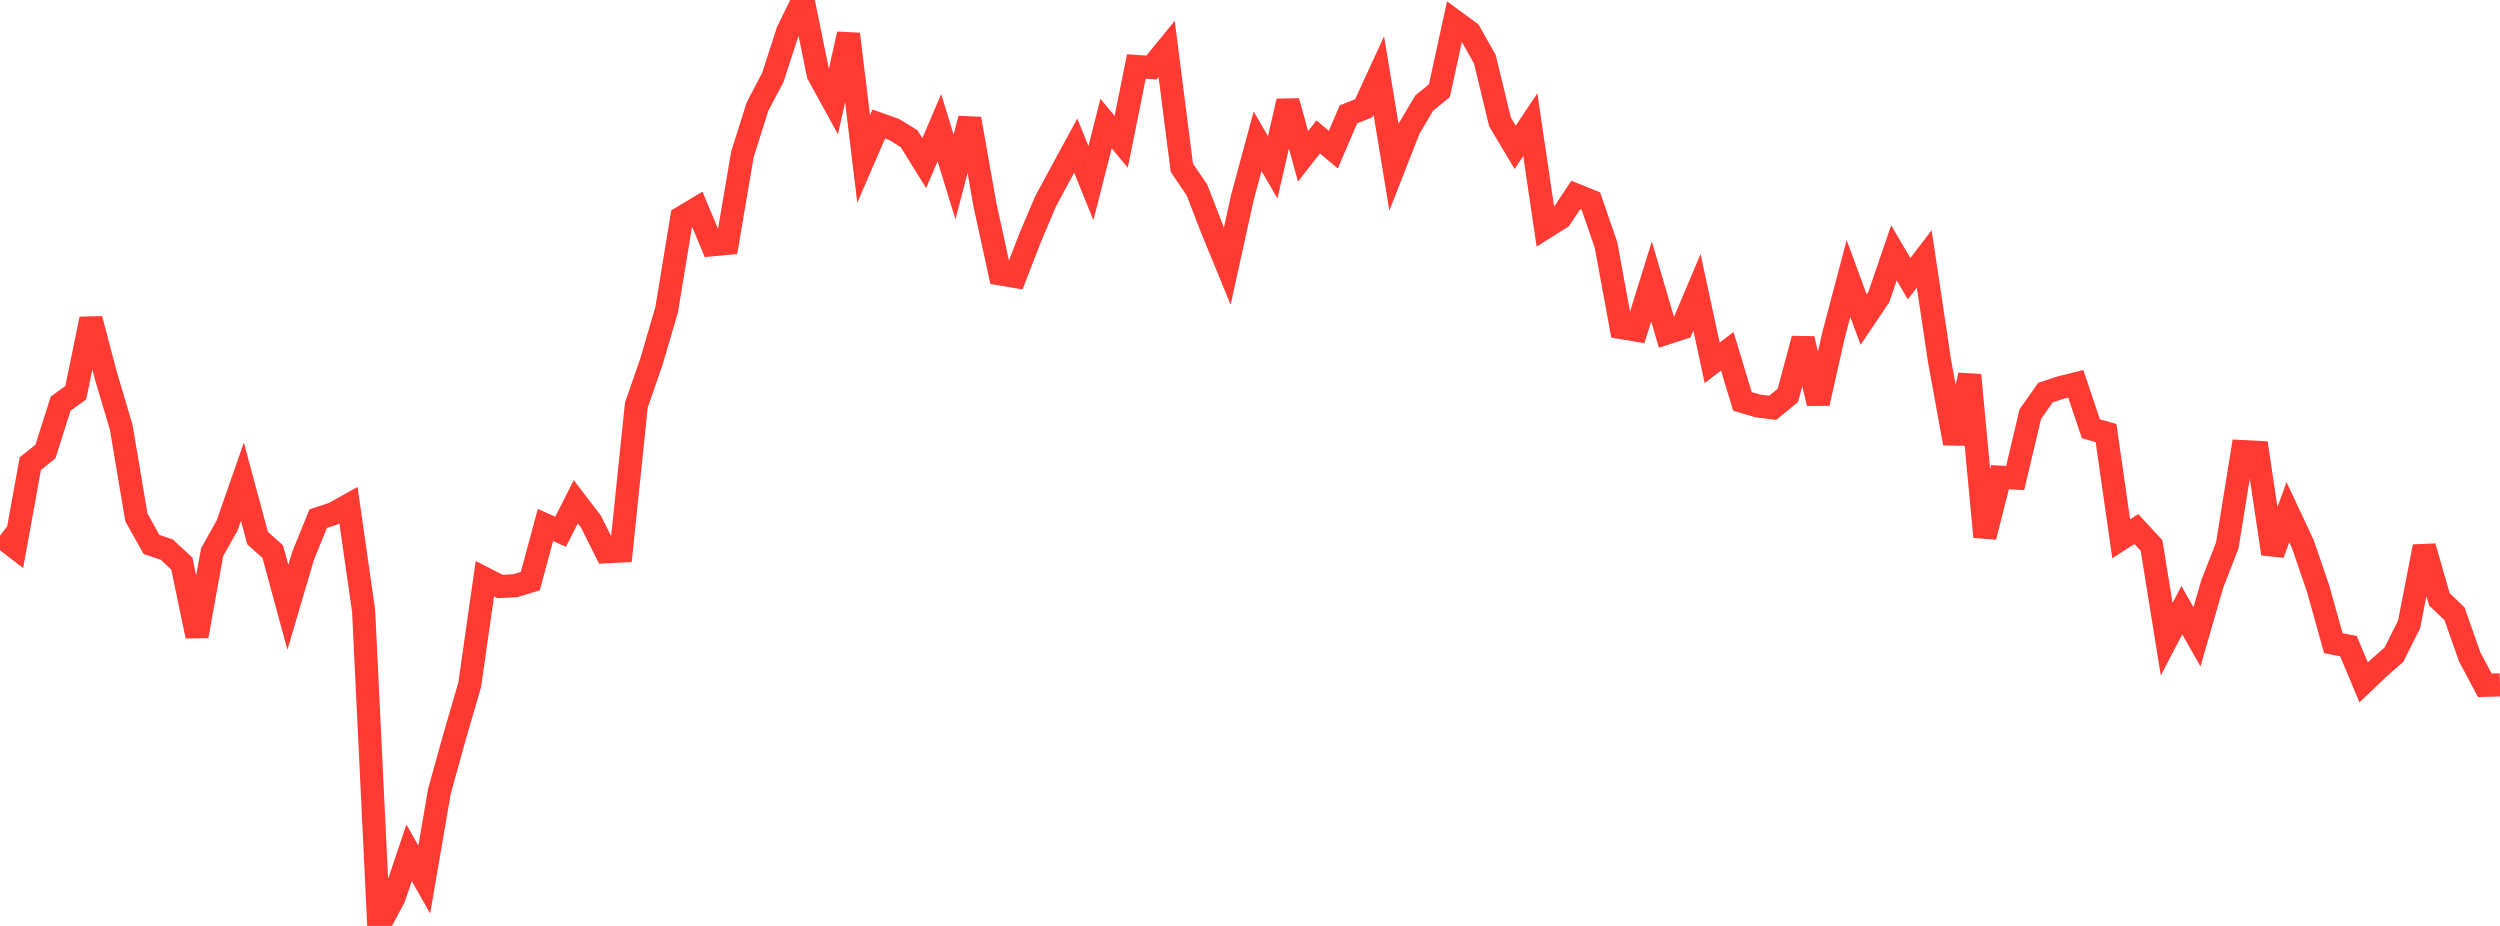 <?xml version="1.0" standalone="no"?>
<!DOCTYPE svg PUBLIC "-//W3C//DTD SVG 1.1//EN" "http://www.w3.org/Graphics/SVG/1.1/DTD/svg11.dtd">

<svg width="135" height="50" viewBox="0 0 135 50" preserveAspectRatio="none" 
  xmlns="http://www.w3.org/2000/svg"
  xmlns:xlink="http://www.w3.org/1999/xlink">


<polyline points="0.0, 28.926 0.818, 29.556 1.636, 25.038 2.455, 24.381 3.273, 21.8 4.091, 21.207 4.909, 17.225 5.727, 20.323 6.545, 23.067 7.364, 27.936 8.182, 29.403 9.0, 29.675 9.818, 30.432 10.636, 34.35 11.455, 29.816 12.273, 28.357 13.091, 26.015 13.909, 29.055 14.727, 29.788 15.545, 32.797 16.364, 30.021 17.182, 28.007 18.0, 27.739 18.818, 27.283 19.636, 32.997 20.455, 50.0 21.273, 48.481 22.091, 46.05 22.909, 47.496 23.727, 42.737 24.545, 39.789 25.364, 36.98 26.182, 31.25 27.0, 31.669 27.818, 31.629 28.636, 31.382 29.455, 28.35 30.273, 28.715 31.091, 27.096 31.909, 28.164 32.727, 29.796 33.545, 29.754 34.364, 21.873 35.182, 19.514 36.0, 16.718 36.818, 11.746 37.636, 11.255 38.455, 13.216 39.273, 13.14 40.091, 8.334 40.909, 5.744 41.727, 4.198 42.545, 1.678 43.364, 0.0 44.182, 4.01 45.0, 5.5 45.818, 1.84 46.636, 8.585 47.455, 6.697 48.273, 6.986 49.091, 7.488 49.909, 8.809 50.727, 6.896 51.545, 9.56 52.364, 6.413 53.182, 11.034 54.0, 14.789 54.818, 14.929 55.636, 12.818 56.455, 10.884 57.273, 9.366 58.091, 7.861 58.909, 9.89 59.727, 6.675 60.545, 7.654 61.364, 3.59 62.182, 3.646 63.0, 2.646 63.818, 9.055 64.636, 10.26 65.455, 12.376 66.273, 14.369 67.091, 10.658 67.909, 7.628 68.727, 9.035 69.545, 5.465 70.364, 8.441 71.182, 7.395 72.0, 8.079 72.818, 6.173 73.636, 5.85 74.455, 4.073 75.273, 9.029 76.091, 6.942 76.909, 5.565 77.727, 4.899 78.545, 1.143 79.364, 1.745 80.182, 3.198 81.0, 6.584 81.818, 7.958 82.636, 6.731 83.455, 12.278 84.273, 11.762 85.091, 10.53 85.909, 10.861 86.727, 13.239 87.545, 17.69 88.364, 17.827 89.182, 15.199 90.0, 17.986 90.818, 17.721 91.636, 15.785 92.455, 19.593 93.273, 18.97 94.091, 21.675 94.909, 21.919 95.727, 22.021 96.545, 21.35 97.364, 18.295 98.182, 21.778 99.0, 18.137 99.818, 15.041 100.636, 17.259 101.455, 16.043 102.273, 13.655 103.091, 15.048 103.909, 13.981 104.727, 19.444 105.545, 23.941 106.364, 20.255 107.182, 28.991 108.0, 25.767 108.818, 25.815 109.636, 22.365 110.455, 21.2 111.273, 20.931 112.091, 20.726 112.909, 23.154 113.727, 23.384 114.545, 29.095 115.364, 28.57 116.182, 29.454 117.0, 34.519 117.818, 32.948 118.636, 34.39 119.455, 31.555 120.273, 29.451 121.091, 24.385 121.909, 24.427 122.727, 29.908 123.545, 27.662 124.364, 29.409 125.182, 31.8 126.0, 34.731 126.818, 34.892 127.636, 36.849 128.455, 36.07 129.273, 35.353 130.091, 33.718 130.909, 29.515 131.727, 32.364 132.545, 33.146 133.364, 35.473 134.182, 37.006 135.0, 36.983" fill="none" stroke="#ff3a33" stroke-width="1.25"/>

</svg>